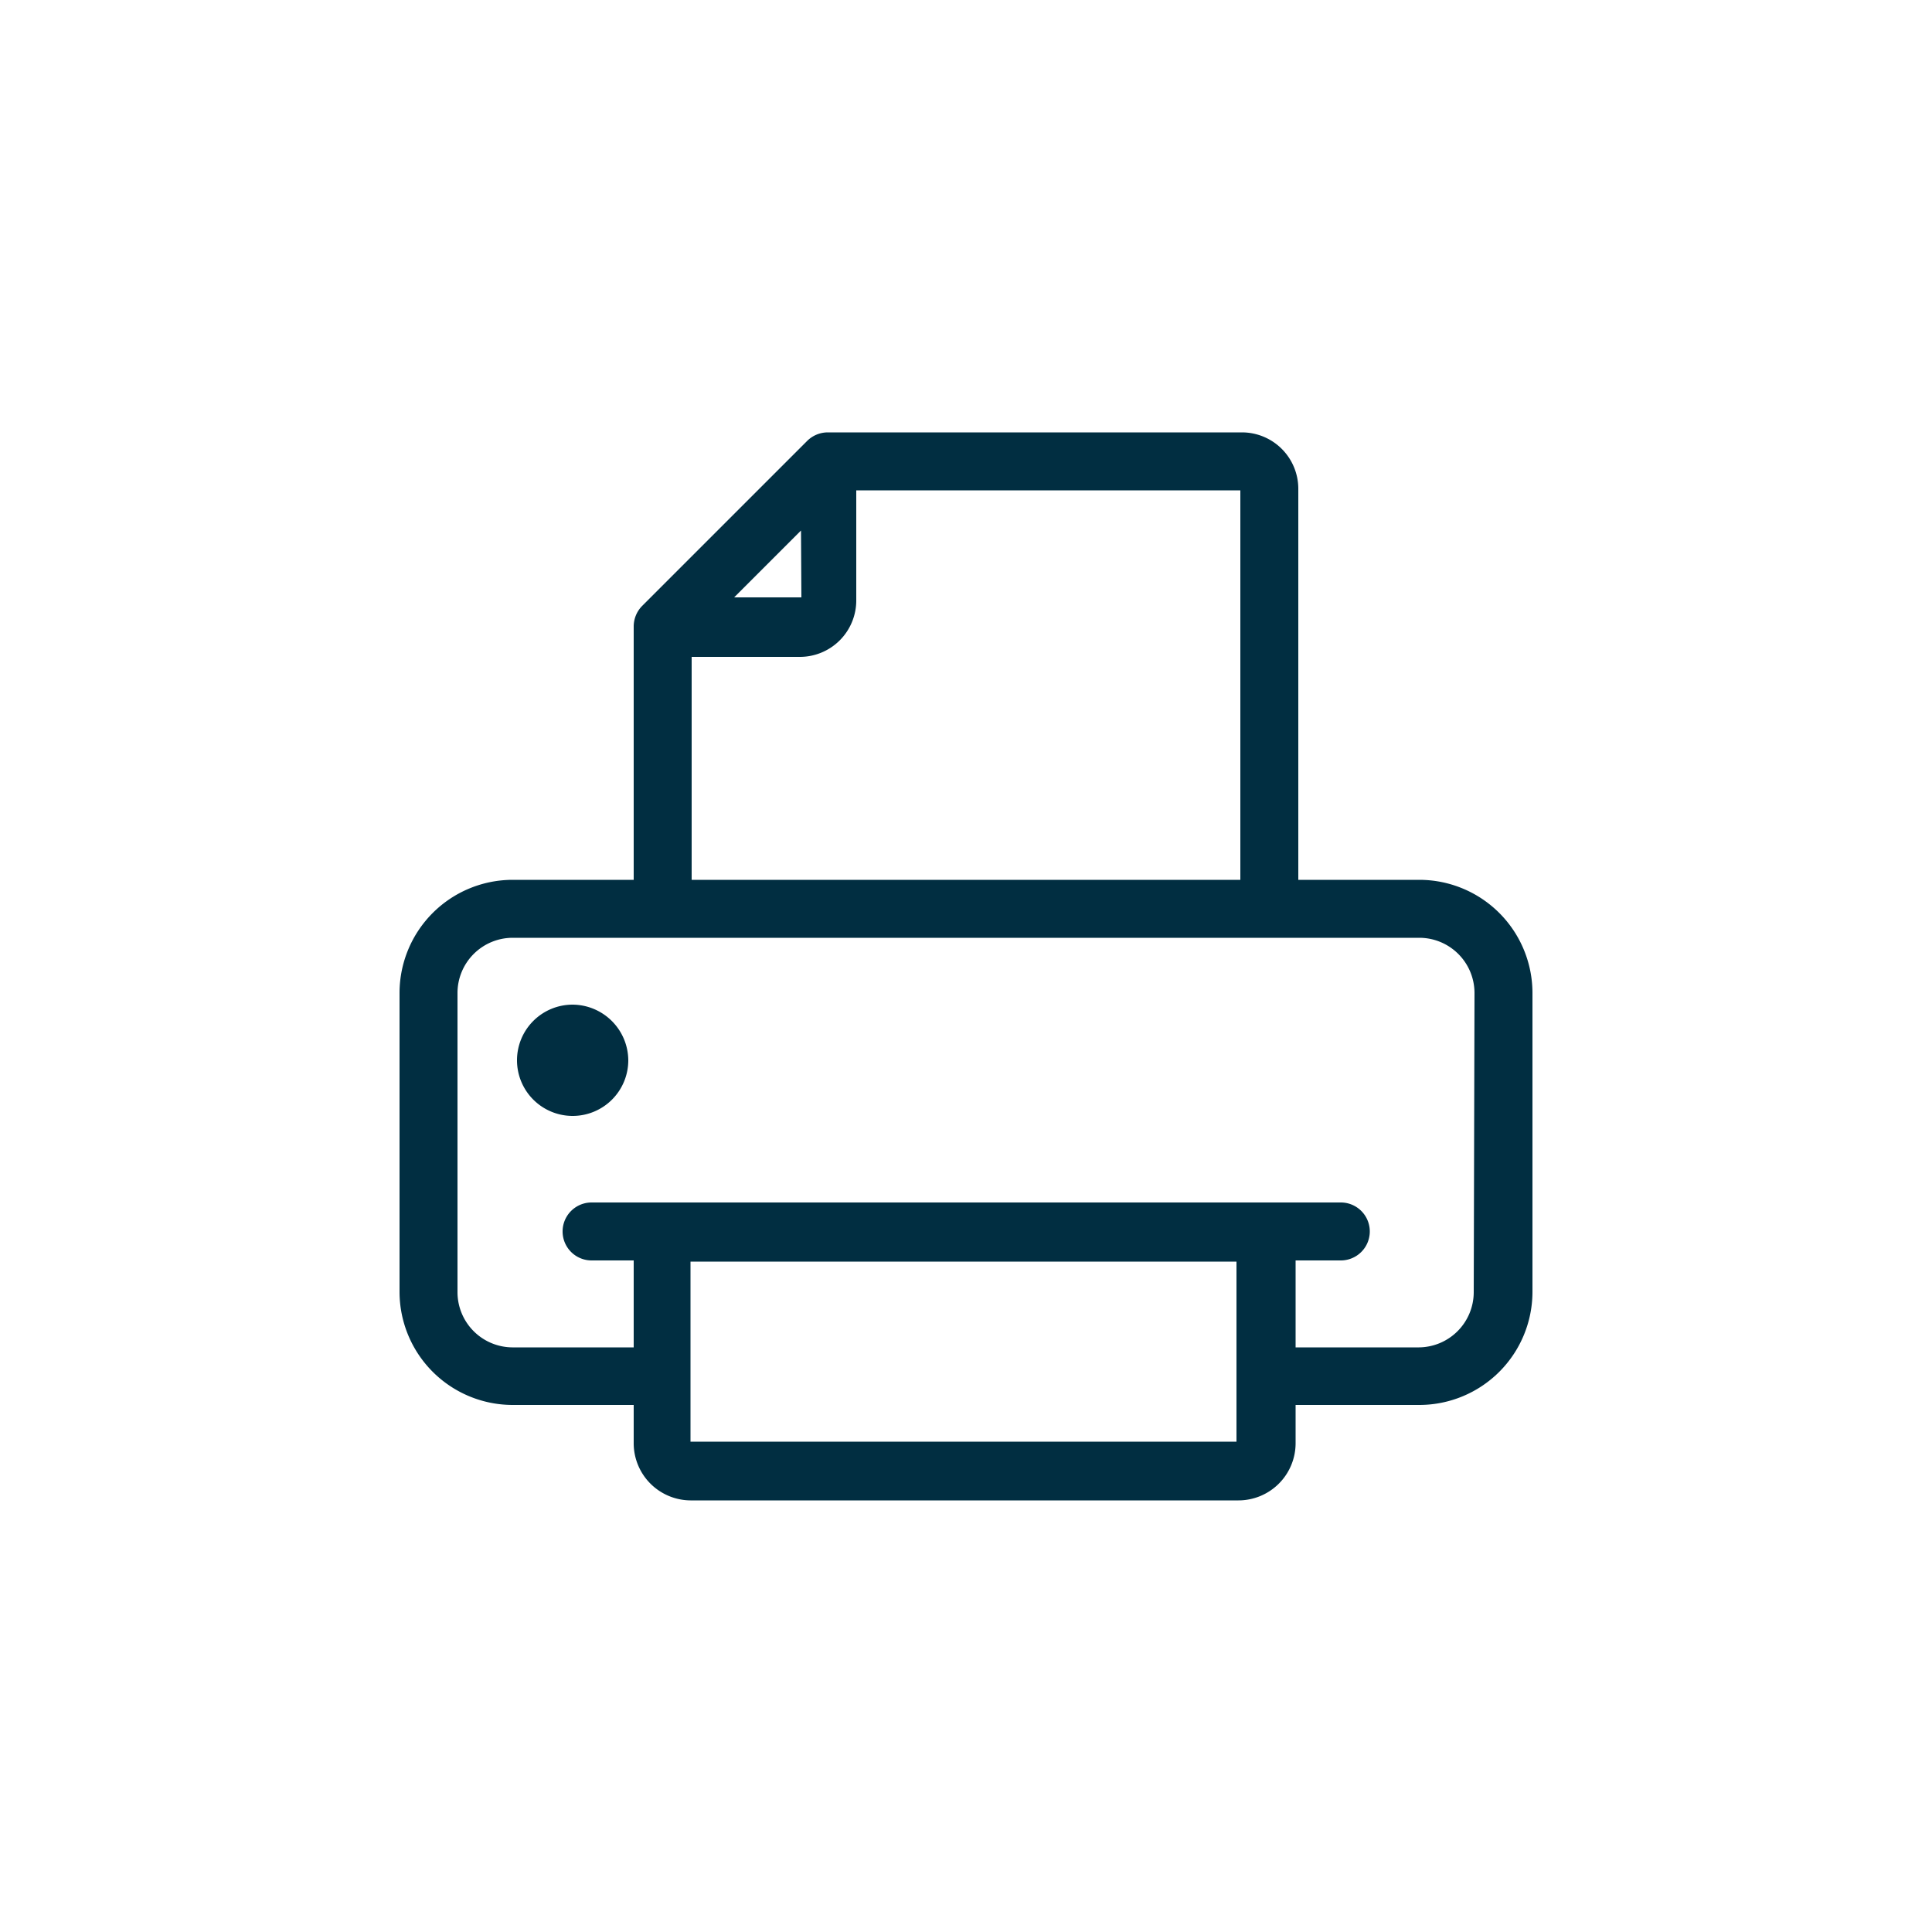 <svg id="arbeitsfläche" xmlns="http://www.w3.org/2000/svg" viewBox="0 0 50 50"><defs><style>.cls-1{fill:#012e41;}.cls-2{fill:#c7d300;}</style></defs><title>ico-btn drucken 50px</title><path class="cls-1" d="M14.82,26a1.44,1.44,0,1,0,1.44,1.44A1.45,1.45,0,0,0,14.82,26Z"/><path class="cls-1" d="M36.74,22.77H33.6V12.65a1.46,1.46,0,0,0-1.46-1.46H21.42a.76.76,0,0,0-.53.22l-4.27,4.27a.76.76,0,0,0-.22.53v6.56H13.26a2.93,2.93,0,0,0-2.92,2.92v7.75a2.93,2.93,0,0,0,2.92,2.92H16.4v1a1.48,1.48,0,0,0,1.47,1.47H32.05a1.48,1.48,0,0,0,1.48-1.47v-1h3.21a2.93,2.93,0,0,0,2.92-2.92V25.69A2.93,2.93,0,0,0,36.74,22.77Zm-16-7.31H19l1.73-1.73ZM17.9,17H20.7a1.46,1.46,0,0,0,1.46-1.46V12.69l9.94,0V22.77H17.9ZM32,37.31l-14.13,0V32.65H32Zm6.14-3.86a1.43,1.43,0,0,1-1.42,1.42H33.53V32.62h1.17a.75.75,0,0,0,0-1.5H15.31a.75.75,0,0,0,0,1.5H16.4v2.25H13.26a1.43,1.43,0,0,1-1.42-1.42V25.69a1.43,1.43,0,0,1,1.42-1.42H36.74a1.43,1.43,0,0,1,1.42,1.42Z"/></svg>